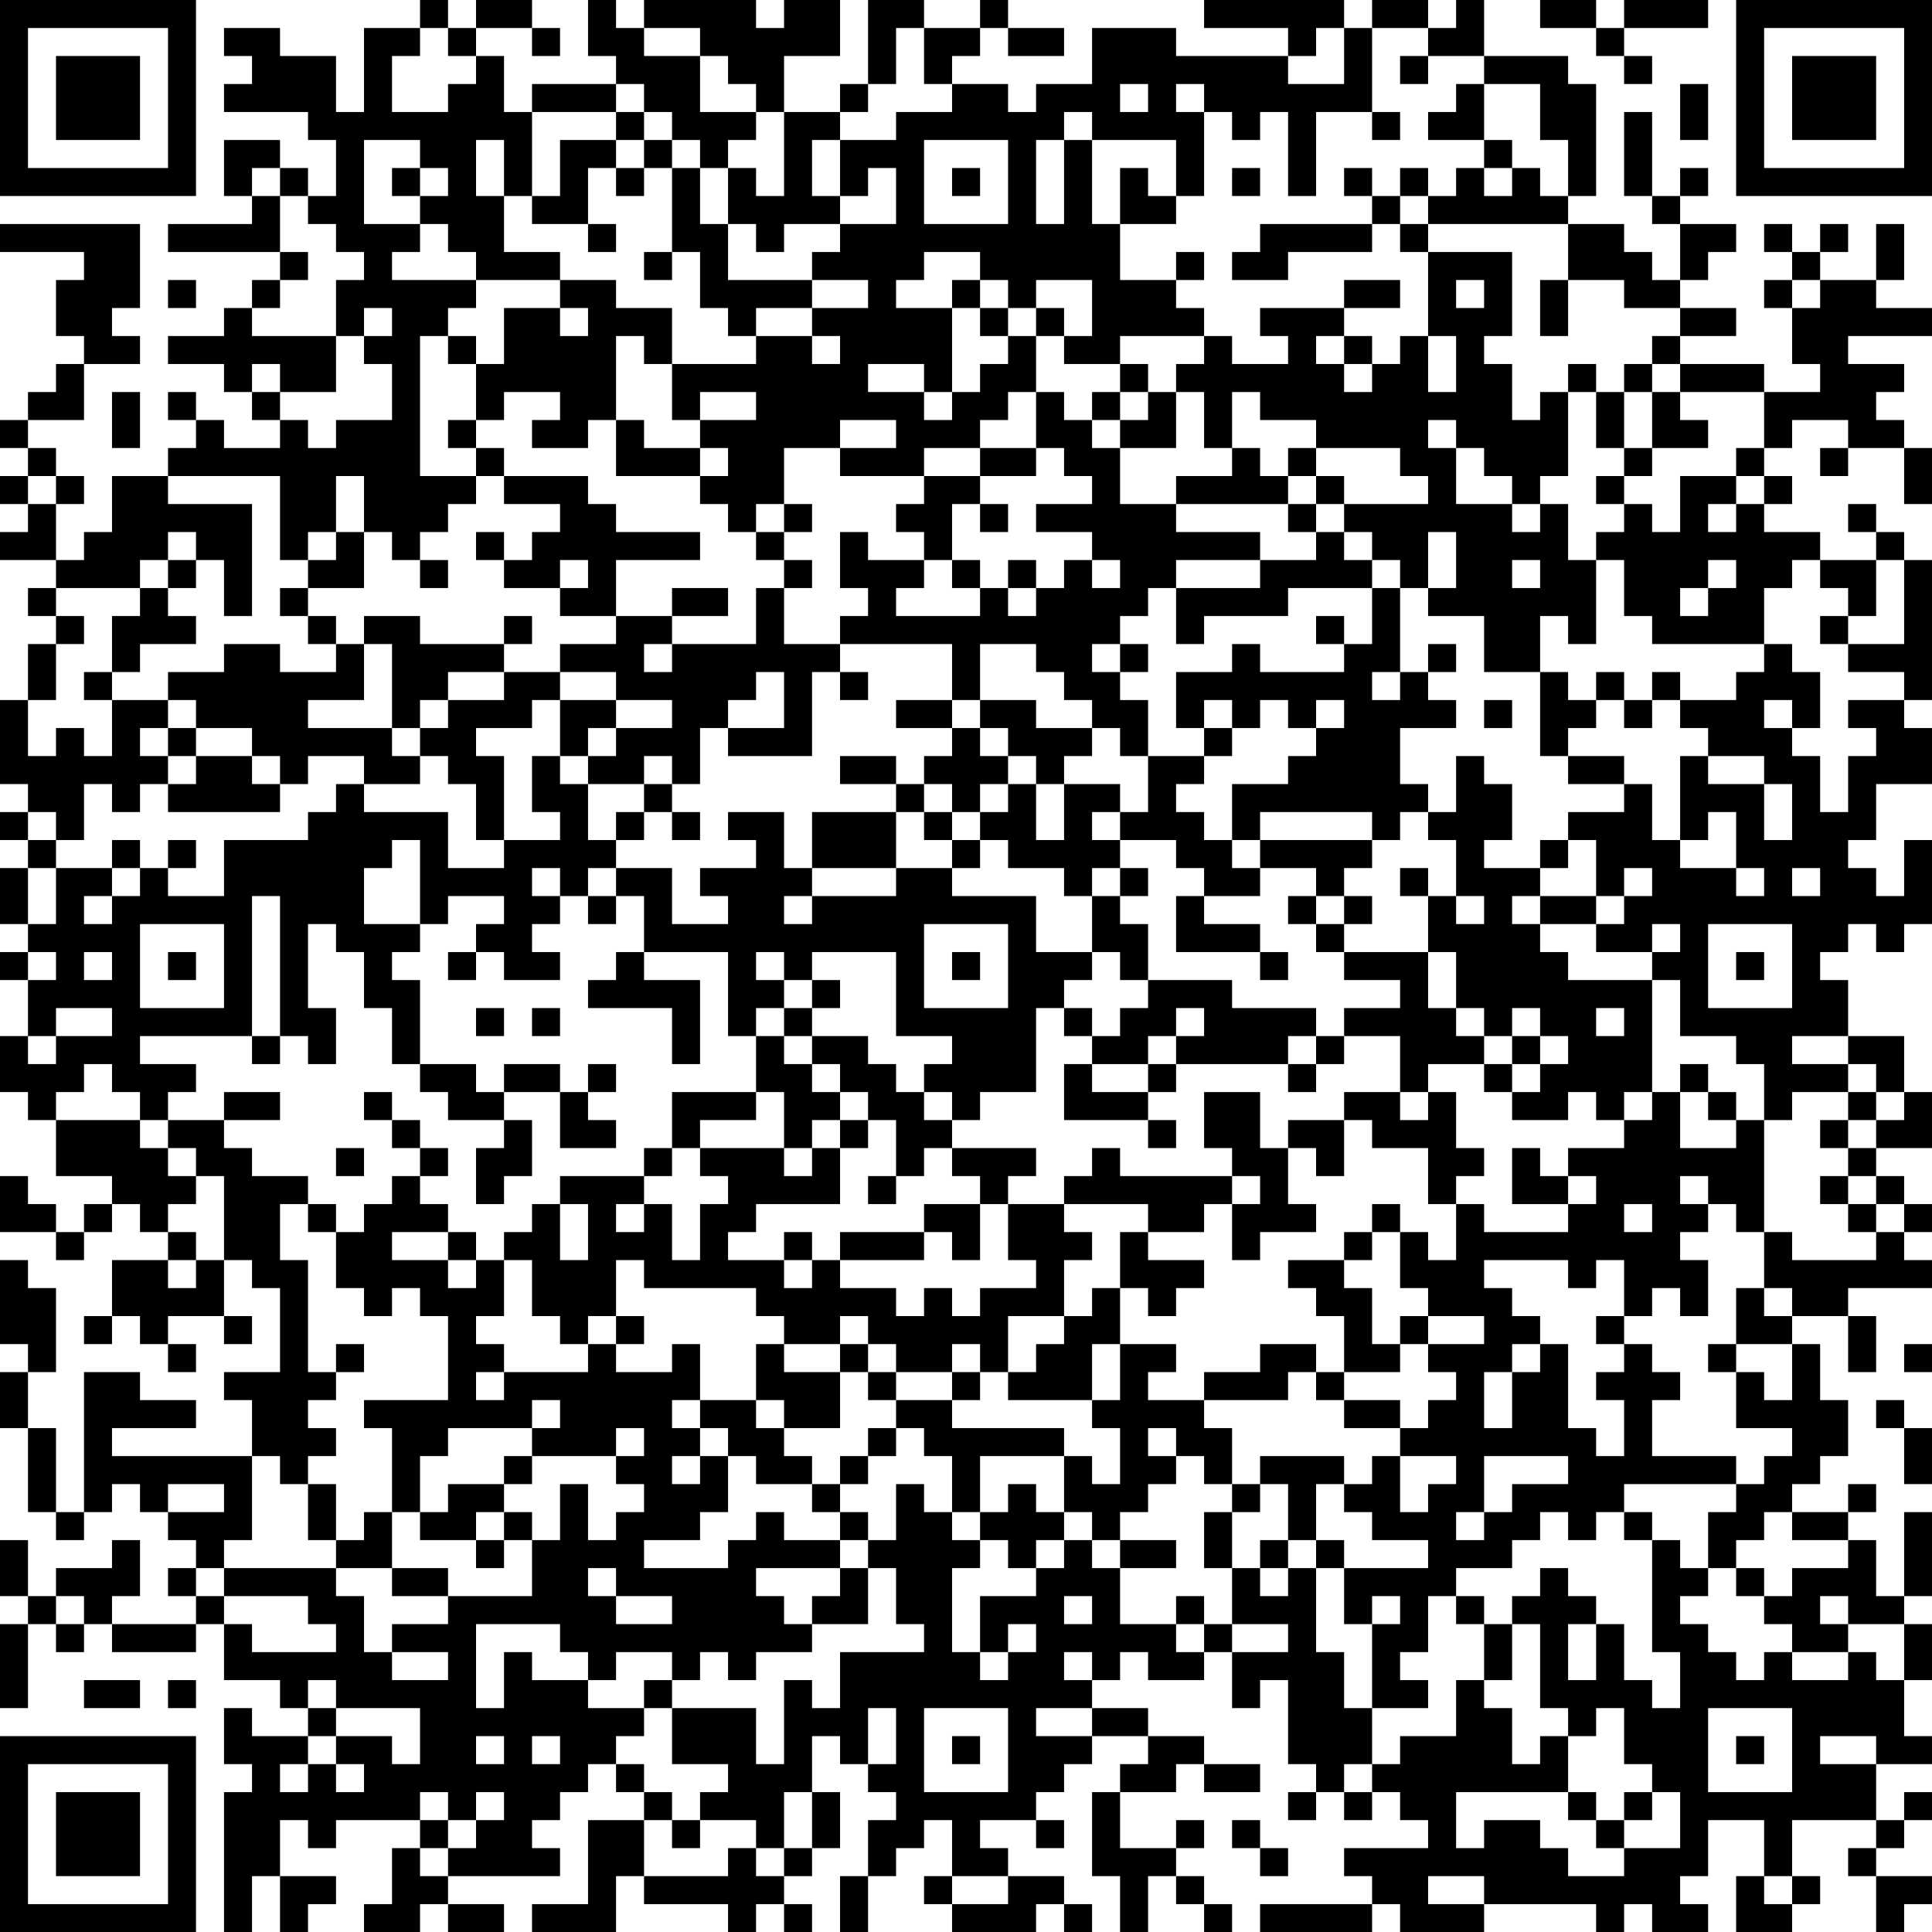 <?xml version="1.0" encoding="UTF-8"?>
<svg xmlns="http://www.w3.org/2000/svg" version="1.1" width="160" height="160" viewBox="0 0 160 160"><rect x="0" y="0" width="160" height="160" fill="#ffffff"/><g transform="scale(2.319)"><g transform="translate(0,0)"><path fill-rule="evenodd" d="M15 0L15 1L13 1L13 4L12 4L12 2L10 2L10 1L8 1L8 2L9 2L9 3L8 3L8 4L11 4L11 5L12 5L12 7L11 7L11 6L10 6L10 5L8 5L8 7L9 7L9 8L6 8L6 9L10 9L10 10L9 10L9 11L8 11L8 12L6 12L6 13L8 13L8 14L9 14L9 15L10 15L10 16L8 16L8 15L7 15L7 14L6 14L6 15L7 15L7 16L6 16L6 17L4 17L4 19L3 19L3 20L2 20L2 18L3 18L3 17L2 17L2 16L1 16L1 15L3 15L3 13L5 13L5 12L4 12L4 11L5 11L5 8L0 8L0 9L3 9L3 10L2 10L2 12L3 12L3 13L2 13L2 14L1 14L1 15L0 15L0 16L1 16L1 17L0 17L0 18L1 18L1 19L0 19L0 20L2 20L2 21L1 21L1 22L2 22L2 23L1 23L1 25L0 25L0 28L1 28L1 29L0 29L0 30L1 30L1 31L0 31L0 33L1 33L1 34L0 34L0 35L1 35L1 37L0 37L0 39L1 39L1 40L2 40L2 42L4 42L4 43L3 43L3 44L2 44L2 43L1 43L1 42L0 42L0 44L2 44L2 45L3 45L3 44L4 44L4 43L5 43L5 44L6 44L6 45L4 45L4 47L3 47L3 48L4 48L4 47L5 47L5 48L6 48L6 49L7 49L7 48L6 48L6 47L8 47L8 48L9 48L9 47L8 47L8 45L9 45L9 46L10 46L10 49L8 49L8 50L9 50L9 52L4 52L4 51L7 51L7 50L5 50L5 49L3 49L3 54L2 54L2 51L1 51L1 49L2 49L2 46L1 46L1 45L0 45L0 48L1 48L1 49L0 49L0 51L1 51L1 54L2 54L2 55L3 55L3 54L4 54L4 53L5 53L5 54L6 54L6 55L7 55L7 56L6 56L6 57L7 57L7 58L4 58L4 57L5 57L5 55L4 55L4 56L2 56L2 57L1 57L1 55L0 55L0 57L1 57L1 58L0 58L0 61L1 61L1 58L2 58L2 59L3 59L3 58L4 58L4 59L7 59L7 58L8 58L8 60L10 60L10 61L11 61L11 62L9 62L9 61L8 61L8 63L9 63L9 64L8 64L8 69L9 69L9 67L10 67L10 69L11 69L11 68L12 68L12 67L10 67L10 65L11 65L11 66L12 66L12 65L15 65L15 66L14 66L14 68L13 68L13 69L15 69L15 68L16 68L16 69L18 69L18 68L16 68L16 67L20 67L20 66L19 66L19 65L20 65L20 64L21 64L21 63L22 63L22 64L23 64L23 65L21 65L21 68L19 68L19 69L22 69L22 67L23 67L23 68L26 68L26 69L27 69L27 68L28 68L28 69L29 69L29 68L28 68L28 67L29 67L29 66L30 66L30 64L29 64L29 62L30 62L30 63L31 63L31 64L32 64L32 65L31 65L31 67L30 67L30 69L31 69L31 67L32 67L32 66L33 66L33 65L34 65L34 67L33 67L33 68L34 68L34 69L37 69L37 68L38 68L38 69L39 69L39 68L38 68L38 67L36 67L36 66L35 66L35 65L37 65L37 66L38 66L38 65L37 65L37 64L38 64L38 63L39 63L39 62L41 62L41 63L40 63L40 64L39 64L39 67L40 67L40 69L41 69L41 67L42 67L42 68L43 68L43 69L44 69L44 68L43 68L43 67L42 67L42 66L43 66L43 65L42 65L42 66L40 66L40 64L42 64L42 63L43 63L43 64L45 64L45 63L43 63L43 62L41 62L41 61L39 61L39 60L40 60L40 59L41 59L41 60L43 60L43 59L44 59L44 61L45 61L45 60L46 60L46 63L47 63L47 64L46 64L46 65L47 65L47 64L48 64L48 65L49 65L49 64L50 64L50 65L51 65L51 66L48 66L48 67L49 67L49 68L45 68L45 69L49 69L49 68L50 68L50 69L53 69L53 68L57 68L57 69L58 69L58 68L59 68L59 69L61 69L61 68L60 68L60 67L61 67L61 65L63 65L63 67L62 67L62 69L64 69L64 68L65 68L65 67L64 67L64 65L67 65L67 66L66 66L66 67L67 67L67 69L68 69L68 68L69 68L69 67L67 67L67 66L68 66L68 65L69 65L69 64L68 64L68 65L67 65L67 63L69 63L69 62L68 62L68 60L69 60L69 58L68 58L68 57L69 57L69 54L68 54L68 57L67 57L67 55L66 55L66 54L67 54L67 53L66 53L66 54L64 54L64 53L65 53L65 52L66 52L66 50L65 50L65 48L64 48L64 47L66 47L66 49L67 49L67 47L66 47L66 46L69 46L69 45L68 45L68 44L69 44L69 43L68 43L68 42L67 42L67 41L69 41L69 39L68 39L68 37L66 37L66 35L65 35L65 34L66 34L66 33L67 33L67 34L68 34L68 33L69 33L69 30L68 30L68 32L67 32L67 31L66 31L66 30L67 30L67 28L69 28L69 26L68 26L68 25L69 25L69 20L68 20L68 19L67 19L67 18L66 18L66 19L67 19L67 20L65 20L65 19L63 19L63 18L64 18L64 17L63 17L63 16L64 16L64 15L66 15L66 16L65 16L65 17L66 17L66 16L68 16L68 18L69 18L69 16L68 16L68 15L67 15L67 14L68 14L68 13L66 13L66 12L69 12L69 11L67 11L67 10L68 10L68 8L67 8L67 10L65 10L65 9L66 9L66 8L65 8L65 9L64 9L64 8L63 8L63 9L64 9L64 10L63 10L63 11L64 11L64 13L65 13L65 14L63 14L63 13L60 13L60 12L62 12L62 11L60 11L60 10L61 10L61 9L62 9L62 8L60 8L60 7L61 7L61 6L60 6L60 7L59 7L59 4L58 4L58 7L59 7L59 8L60 8L60 10L59 10L59 9L58 9L58 8L56 8L56 7L57 7L57 3L56 3L56 2L53 2L53 0L52 0L52 1L51 1L51 0L49 0L49 1L48 1L48 0L43 0L43 1L46 1L46 2L42 2L42 1L39 1L39 3L37 3L37 4L36 4L36 3L34 3L34 2L35 2L35 1L36 1L36 2L38 2L38 1L36 1L36 0L35 0L35 1L33 1L33 0L31 0L31 3L30 3L30 4L28 4L28 2L30 2L30 0L28 0L28 1L27 1L27 0L23 0L23 1L22 1L22 0L21 0L21 2L22 2L22 3L19 3L19 4L18 4L18 2L17 2L17 1L19 1L19 2L20 2L20 1L19 1L19 0L17 0L17 1L16 1L16 0ZM55 0L55 1L57 1L57 2L58 2L58 3L59 3L59 2L58 2L58 1L61 1L61 0L58 0L58 1L57 1L57 0ZM15 1L15 2L14 2L14 4L16 4L16 3L17 3L17 2L16 2L16 1ZM23 1L23 2L25 2L25 4L27 4L27 5L26 5L26 6L25 6L25 5L24 5L24 4L23 4L23 3L22 3L22 4L19 4L19 7L18 7L18 5L17 5L17 7L18 7L18 9L20 9L20 10L17 10L17 9L16 9L16 8L15 8L15 7L16 7L16 6L15 6L15 5L13 5L13 8L15 8L15 9L14 9L14 10L17 10L17 11L16 11L16 12L15 12L15 17L17 17L17 18L16 18L16 19L15 19L15 20L14 20L14 19L13 19L13 17L12 17L12 19L11 19L11 20L10 20L10 17L6 17L6 18L9 18L9 22L8 22L8 20L7 20L7 19L6 19L6 20L5 20L5 21L2 21L2 22L3 22L3 23L2 23L2 25L1 25L1 27L2 27L2 26L3 26L3 27L4 27L4 25L6 25L6 26L5 26L5 27L6 27L6 28L5 28L5 29L4 29L4 28L3 28L3 30L2 30L2 29L1 29L1 30L2 30L2 31L1 31L1 33L2 33L2 31L4 31L4 32L3 32L3 33L4 33L4 32L5 32L5 31L6 31L6 32L8 32L8 30L11 30L11 29L12 29L12 28L13 28L13 29L16 29L16 31L18 31L18 30L20 30L20 29L19 29L19 27L20 27L20 28L21 28L21 30L22 30L22 31L21 31L21 32L20 32L20 31L19 31L19 32L20 32L20 33L19 33L19 34L20 34L20 35L18 35L18 34L17 34L17 33L18 33L18 32L16 32L16 33L15 33L15 30L14 30L14 31L13 31L13 33L15 33L15 34L14 34L14 35L15 35L15 38L14 38L14 36L13 36L13 34L12 34L12 33L11 33L11 36L12 36L12 38L11 38L11 37L10 37L10 32L9 32L9 37L5 37L5 38L7 38L7 39L6 39L6 40L5 40L5 39L4 39L4 38L3 38L3 39L2 39L2 40L5 40L5 41L6 41L6 42L7 42L7 43L6 43L6 44L7 44L7 45L6 45L6 46L7 46L7 45L8 45L8 42L7 42L7 41L6 41L6 40L8 40L8 41L9 41L9 42L11 42L11 43L10 43L10 45L11 45L11 49L12 49L12 50L11 50L11 51L12 51L12 52L11 52L11 53L10 53L10 52L9 52L9 55L8 55L8 56L7 56L7 57L8 57L8 58L9 58L9 59L12 59L12 58L11 58L11 57L8 57L8 56L12 56L12 57L13 57L13 59L14 59L14 60L16 60L16 59L14 59L14 58L16 58L16 57L19 57L19 55L20 55L20 53L21 53L21 55L22 55L22 54L23 54L23 53L22 53L22 52L23 52L23 51L22 51L22 52L19 52L19 51L20 51L20 50L19 50L19 51L16 51L16 52L15 52L15 54L14 54L14 51L13 51L13 50L16 50L16 47L15 47L15 46L14 46L14 47L13 47L13 46L12 46L12 44L13 44L13 43L14 43L14 42L15 42L15 43L16 43L16 44L14 44L14 45L16 45L16 46L17 46L17 45L18 45L18 47L17 47L17 48L18 48L18 49L17 49L17 50L18 50L18 49L21 49L21 48L22 48L22 49L24 49L24 48L25 48L25 50L24 50L24 51L25 51L25 52L24 52L24 53L25 53L25 52L26 52L26 54L25 54L25 55L23 55L23 56L26 56L26 55L27 55L27 54L28 54L28 55L30 55L30 56L27 56L27 57L28 57L28 58L29 58L29 59L27 59L27 60L26 60L26 59L25 59L25 60L24 60L24 59L22 59L22 60L21 60L21 59L20 59L20 58L17 58L17 61L18 61L18 59L19 59L19 60L21 60L21 61L23 61L23 62L22 62L22 63L23 63L23 64L24 64L24 65L23 65L23 67L26 67L26 66L27 66L27 67L28 67L28 66L29 66L29 64L28 64L28 66L27 66L27 65L25 65L25 64L26 64L26 63L24 63L24 61L27 61L27 63L28 63L28 60L29 60L29 61L30 61L30 59L33 59L33 58L32 58L32 56L31 56L31 55L32 55L32 53L33 53L33 54L34 54L34 55L35 55L35 56L34 56L34 59L35 59L35 60L36 60L36 59L37 59L37 58L36 58L36 59L35 59L35 57L37 57L37 56L38 56L38 55L39 55L39 56L40 56L40 58L42 58L42 59L43 59L43 58L44 58L44 59L46 59L46 58L44 58L44 56L45 56L45 57L46 57L46 56L47 56L47 59L48 59L48 61L49 61L49 63L48 63L48 64L49 64L49 63L50 63L50 62L52 62L52 60L53 60L53 61L54 61L54 63L55 63L55 62L56 62L56 64L52 64L52 66L53 66L53 65L55 65L55 66L56 66L56 67L58 67L58 66L60 66L60 64L59 64L59 63L58 63L58 61L57 61L57 62L56 62L56 61L55 61L55 58L54 58L54 57L55 57L55 56L56 56L56 57L57 57L57 58L56 58L56 60L57 60L57 58L58 58L58 60L59 60L59 61L60 61L60 59L59 59L59 55L60 55L60 56L61 56L61 57L60 57L60 58L61 58L61 59L62 59L62 60L63 60L63 59L64 59L64 60L66 60L66 59L67 59L67 60L68 60L68 58L66 58L66 57L65 57L65 58L66 58L66 59L64 59L64 58L63 58L63 57L64 57L64 56L66 56L66 55L64 55L64 54L63 54L63 55L62 55L62 56L61 56L61 54L62 54L62 53L63 53L63 52L64 52L64 51L62 51L62 49L63 49L63 50L64 50L64 48L62 48L62 46L63 46L63 47L64 47L64 46L63 46L63 44L64 44L64 45L67 45L67 44L68 44L68 43L67 43L67 42L66 42L66 41L67 41L67 40L68 40L68 39L67 39L67 38L66 38L66 37L64 37L64 38L66 38L66 39L64 39L64 40L63 40L63 38L62 38L62 37L60 37L60 35L59 35L59 34L60 34L60 33L59 33L59 34L57 34L57 33L58 33L58 32L59 32L59 31L58 31L58 32L57 32L57 30L56 30L56 29L58 29L58 28L59 28L59 30L60 30L60 31L62 31L62 32L63 32L63 31L62 31L62 29L61 29L61 30L60 30L60 27L61 27L61 28L63 28L63 30L64 30L64 28L63 28L63 27L61 27L61 26L60 26L60 25L62 25L62 24L63 24L63 23L64 23L64 24L65 24L65 26L64 26L64 25L63 25L63 26L64 26L64 27L65 27L65 29L66 29L66 27L67 27L67 26L66 26L66 25L68 25L68 24L66 24L66 23L68 23L68 20L67 20L67 22L66 22L66 21L65 21L65 20L64 20L64 21L63 21L63 23L59 23L59 22L58 22L58 20L57 20L57 19L58 19L58 18L59 18L59 19L60 19L60 17L62 17L62 18L61 18L61 19L62 19L62 18L63 18L63 17L62 17L62 16L63 16L63 14L60 14L60 13L59 13L59 12L60 12L60 11L58 11L58 10L56 10L56 8L51 8L51 7L52 7L52 6L53 6L53 7L54 7L54 6L55 6L55 7L56 7L56 5L55 5L55 3L53 3L53 2L51 2L51 1L49 1L49 4L47 4L47 7L46 7L46 4L45 4L45 5L44 5L44 4L43 4L43 3L42 3L42 4L43 4L43 7L42 7L42 5L39 5L39 4L38 4L38 5L37 5L37 8L38 8L38 5L39 5L39 8L40 8L40 10L42 10L42 11L43 11L43 12L40 12L40 13L38 13L38 12L39 12L39 10L37 10L37 11L36 11L36 10L35 10L35 9L33 9L33 10L32 10L32 11L34 11L34 14L33 14L33 13L31 13L31 14L33 14L33 15L34 15L34 14L35 14L35 13L36 13L36 12L37 12L37 14L36 14L36 15L35 15L35 16L33 16L33 17L30 17L30 16L32 16L32 15L30 15L30 16L28 16L28 18L27 18L27 19L26 19L26 18L25 18L25 17L26 17L26 16L25 16L25 15L27 15L27 14L25 14L25 15L24 15L24 13L27 13L27 12L29 12L29 13L30 13L30 12L29 12L29 11L31 11L31 10L29 10L29 9L30 9L30 8L32 8L32 6L31 6L31 7L30 7L30 5L32 5L32 4L34 4L34 3L33 3L33 1L32 1L32 3L31 3L31 4L30 4L30 5L29 5L29 7L30 7L30 8L28 8L28 9L27 9L27 8L26 8L26 6L27 6L27 7L28 7L28 4L27 4L27 3L26 3L26 2L25 2L25 1ZM47 1L47 2L46 2L46 3L48 3L48 1ZM50 2L50 3L51 3L51 2ZM40 3L40 4L41 4L41 3ZM52 3L52 4L51 4L51 5L53 5L53 6L54 6L54 5L53 5L53 3ZM60 3L60 5L61 5L61 3ZM22 4L22 5L20 5L20 7L19 7L19 8L21 8L21 9L22 9L22 8L21 8L21 6L22 6L22 7L23 7L23 6L24 6L24 9L23 9L23 10L24 10L24 9L25 9L25 11L26 11L26 12L27 12L27 11L29 11L29 10L26 10L26 8L25 8L25 6L24 6L24 5L23 5L23 4ZM49 4L49 5L50 5L50 4ZM22 5L22 6L23 6L23 5ZM33 5L33 8L36 8L36 5ZM9 6L9 7L10 7L10 9L11 9L11 10L10 10L10 11L9 11L9 12L12 12L12 14L10 14L10 13L9 13L9 14L10 14L10 15L11 15L11 16L12 16L12 15L14 15L14 13L13 13L13 12L14 12L14 11L13 11L13 12L12 12L12 10L13 10L13 9L12 9L12 8L11 8L11 7L10 7L10 6ZM14 6L14 7L15 7L15 6ZM34 6L34 7L35 7L35 6ZM40 6L40 8L42 8L42 7L41 7L41 6ZM44 6L44 7L45 7L45 6ZM48 6L48 7L49 7L49 8L45 8L45 9L44 9L44 10L46 10L46 9L49 9L49 8L50 8L50 9L51 9L51 12L50 12L50 13L49 13L49 12L48 12L48 11L50 11L50 10L48 10L48 11L45 11L45 12L46 12L46 13L44 13L44 12L43 12L43 13L42 13L42 14L41 14L41 13L40 13L40 14L39 14L39 15L38 15L38 14L37 14L37 16L35 16L35 17L33 17L33 18L32 18L32 19L33 19L33 20L31 20L31 19L30 19L30 21L31 21L31 22L30 22L30 23L28 23L28 21L29 21L29 20L28 20L28 19L29 19L29 18L28 18L28 19L27 19L27 20L28 20L28 21L27 21L27 23L24 23L24 22L26 22L26 21L24 21L24 22L22 22L22 20L25 20L25 19L22 19L22 18L21 18L21 17L18 17L18 16L17 16L17 15L18 15L18 14L20 14L20 15L19 15L19 16L21 16L21 15L22 15L22 17L25 17L25 16L23 16L23 15L22 15L22 12L23 12L23 13L24 13L24 11L22 11L22 10L20 10L20 11L18 11L18 13L17 13L17 12L16 12L16 13L17 13L17 15L16 15L16 16L17 16L17 17L18 17L18 18L20 18L20 19L19 19L19 20L18 20L18 19L17 19L17 20L18 20L18 21L20 21L20 22L22 22L22 23L20 23L20 24L18 24L18 23L19 23L19 22L18 22L18 23L15 23L15 22L13 22L13 23L12 23L12 22L11 22L11 21L13 21L13 19L12 19L12 20L11 20L11 21L10 21L10 22L11 22L11 23L12 23L12 24L10 24L10 23L8 23L8 24L6 24L6 25L7 25L7 26L6 26L6 27L7 27L7 28L6 28L6 29L10 29L10 28L11 28L11 27L13 27L13 28L15 28L15 27L16 27L16 28L17 28L17 30L18 30L18 27L17 27L17 26L19 26L19 25L20 25L20 27L21 27L21 28L23 28L23 29L22 29L22 30L23 30L23 29L24 29L24 30L25 30L25 29L24 29L24 28L25 28L25 26L26 26L26 27L29 27L29 24L30 24L30 25L31 25L31 24L30 24L30 23L34 23L34 25L32 25L32 26L34 26L34 27L33 27L33 28L32 28L32 27L30 27L30 28L32 28L32 29L29 29L29 31L28 31L28 29L26 29L26 30L27 30L27 31L25 31L25 32L26 32L26 33L24 33L24 31L22 31L22 32L21 32L21 33L22 33L22 32L23 32L23 34L22 34L22 35L21 35L21 36L24 36L24 38L25 38L25 35L23 35L23 34L26 34L26 37L27 37L27 39L24 39L24 41L23 41L23 42L20 42L20 43L19 43L19 44L18 44L18 45L19 45L19 47L20 47L20 48L21 48L21 47L22 47L22 48L23 48L23 47L22 47L22 45L23 45L23 46L27 46L27 47L28 47L28 48L27 48L27 50L25 50L25 51L26 51L26 52L27 52L27 53L29 53L29 54L30 54L30 55L31 55L31 54L30 54L30 53L31 53L31 52L32 52L32 51L33 51L33 52L34 52L34 54L35 54L35 55L36 55L36 56L37 56L37 55L38 55L38 54L39 54L39 55L40 55L40 56L42 56L42 55L40 55L40 54L41 54L41 53L42 53L42 52L43 52L43 53L44 53L44 54L43 54L43 56L44 56L44 54L45 54L45 53L46 53L46 55L45 55L45 56L46 56L46 55L47 55L47 56L48 56L48 58L49 58L49 61L51 61L51 60L50 60L50 59L51 59L51 57L52 57L52 58L53 58L53 60L54 60L54 58L53 58L53 57L52 57L52 56L54 56L54 55L55 55L55 54L56 54L56 55L57 55L57 54L58 54L58 55L59 55L59 54L58 54L58 53L62 53L62 52L59 52L59 50L60 50L60 49L59 49L59 48L58 48L58 47L59 47L59 46L60 46L60 47L61 47L61 45L60 45L60 44L61 44L61 43L62 43L62 44L63 44L63 40L62 40L62 39L61 39L61 38L60 38L60 39L59 39L59 35L56 35L56 34L55 34L55 33L57 33L57 32L55 32L55 31L56 31L56 30L55 30L55 31L53 31L53 30L54 30L54 28L53 28L53 27L52 27L52 29L51 29L51 28L50 28L50 26L52 26L52 25L51 25L51 24L52 24L52 23L51 23L51 24L50 24L50 21L51 21L51 22L53 22L53 24L55 24L55 27L56 27L56 28L58 28L58 27L56 27L56 26L57 26L57 25L58 25L58 26L59 26L59 25L60 25L60 24L59 24L59 25L58 25L58 24L57 24L57 25L56 25L56 24L55 24L55 22L56 22L56 23L57 23L57 20L56 20L56 18L55 18L55 17L56 17L56 14L57 14L57 16L58 16L58 17L57 17L57 18L58 18L58 17L59 17L59 16L61 16L61 15L60 15L60 14L59 14L59 13L58 13L58 14L57 14L57 13L56 13L56 14L55 14L55 15L54 15L54 13L53 13L53 12L54 12L54 9L51 9L51 8L50 8L50 7L51 7L51 6L50 6L50 7L49 7L49 6ZM42 9L42 10L43 10L43 9ZM6 10L6 11L7 11L7 10ZM34 10L34 11L35 11L35 12L36 12L36 11L35 11L35 10ZM52 10L52 11L53 11L53 10ZM55 10L55 12L56 12L56 10ZM64 10L64 11L65 11L65 10ZM20 11L20 12L21 12L21 11ZM37 11L37 12L38 12L38 11ZM47 12L47 13L48 13L48 14L49 14L49 13L48 13L48 12ZM51 12L51 14L52 14L52 12ZM4 14L4 16L5 16L5 14ZM40 14L40 15L39 15L39 16L40 16L40 18L42 18L42 19L45 19L45 20L42 20L42 21L41 21L41 22L40 22L40 23L39 23L39 24L40 24L40 25L41 25L41 27L40 27L40 26L39 26L39 25L38 25L38 24L37 24L37 23L35 23L35 25L34 25L34 26L35 26L35 27L36 27L36 28L35 28L35 29L34 29L34 28L33 28L33 29L32 29L32 31L29 31L29 32L28 32L28 33L29 33L29 32L32 32L32 31L34 31L34 32L37 32L37 34L39 34L39 35L38 35L38 36L37 36L37 39L35 39L35 40L34 40L34 39L33 39L33 38L34 38L34 37L32 37L32 34L29 34L29 35L28 35L28 34L27 34L27 35L28 35L28 36L27 36L27 37L28 37L28 38L29 38L29 39L30 39L30 40L29 40L29 41L28 41L28 39L27 39L27 40L25 40L25 41L24 41L24 42L23 42L23 43L22 43L22 44L23 44L23 43L24 43L24 45L25 45L25 43L26 43L26 42L25 42L25 41L28 41L28 42L29 42L29 41L30 41L30 43L27 43L27 44L26 44L26 45L28 45L28 46L29 46L29 45L30 45L30 46L32 46L32 47L33 47L33 46L34 46L34 47L35 47L35 46L37 46L37 45L36 45L36 43L38 43L38 44L39 44L39 45L38 45L38 47L36 47L36 49L35 49L35 48L34 48L34 49L32 49L32 48L31 48L31 47L30 47L30 48L28 48L28 49L30 49L30 51L28 51L28 50L27 50L27 51L28 51L28 52L29 52L29 53L30 53L30 52L31 52L31 51L32 51L32 50L34 50L34 51L38 51L38 52L35 52L35 54L36 54L36 53L37 53L37 54L38 54L38 52L39 52L39 53L40 53L40 51L39 51L39 50L40 50L40 48L42 48L42 49L41 49L41 50L43 50L43 51L44 51L44 53L45 53L45 52L48 52L48 53L47 53L47 55L48 55L48 56L51 56L51 55L49 55L49 54L48 54L48 53L49 53L49 52L50 52L50 54L51 54L51 53L52 53L52 52L50 52L50 51L51 51L51 50L52 50L52 49L51 49L51 48L53 48L53 47L51 47L51 46L50 46L50 44L51 44L51 45L52 45L52 43L53 43L53 44L56 44L56 43L57 43L57 42L56 42L56 41L58 41L58 40L59 40L59 39L58 39L58 40L57 40L57 39L56 39L56 40L54 40L54 39L55 39L55 38L56 38L56 37L55 37L55 36L54 36L54 37L53 37L53 36L52 36L52 34L51 34L51 32L52 32L52 33L53 33L53 32L52 32L52 30L51 30L51 29L50 29L50 30L49 30L49 29L45 29L45 30L44 30L44 28L46 28L46 27L47 27L47 26L48 26L48 25L47 25L47 26L46 26L46 25L45 25L45 26L44 26L44 25L43 25L43 26L42 26L42 24L44 24L44 23L45 23L45 24L48 24L48 23L49 23L49 21L50 21L50 20L49 20L49 19L48 19L48 18L51 18L51 17L50 17L50 16L47 16L47 15L45 15L45 14L44 14L44 16L43 16L43 14L42 14L42 16L40 16L40 15L41 15L41 14ZM58 14L58 16L59 16L59 14ZM51 15L51 16L52 16L52 18L54 18L54 19L55 19L55 18L54 18L54 17L53 17L53 16L52 16L52 15ZM37 16L37 17L35 17L35 18L34 18L34 20L33 20L33 21L32 21L32 22L35 22L35 21L36 21L36 22L37 22L37 21L38 21L38 20L39 20L39 21L40 21L40 20L39 20L39 19L37 19L37 18L39 18L39 17L38 17L38 16ZM44 16L44 17L42 17L42 18L46 18L46 19L47 19L47 20L45 20L45 21L42 21L42 23L43 23L43 22L46 22L46 21L49 21L49 20L48 20L48 19L47 19L47 18L48 18L48 17L47 17L47 16L46 16L46 17L45 17L45 16ZM1 17L1 18L2 18L2 17ZM46 17L46 18L47 18L47 17ZM35 18L35 19L36 19L36 18ZM51 19L51 21L52 21L52 19ZM6 20L6 21L5 21L5 22L4 22L4 24L3 24L3 25L4 25L4 24L5 24L5 23L7 23L7 22L6 22L6 21L7 21L7 20ZM15 20L15 21L16 21L16 20ZM20 20L20 21L21 21L21 20ZM34 20L34 21L35 21L35 20ZM36 20L36 21L37 21L37 20ZM54 20L54 21L55 21L55 20ZM61 20L61 21L60 21L60 22L61 22L61 21L62 21L62 20ZM47 22L47 23L48 23L48 22ZM65 22L65 23L66 23L66 22ZM13 23L13 25L11 25L11 26L14 26L14 27L15 27L15 26L16 26L16 25L18 25L18 24L16 24L16 25L15 25L15 26L14 26L14 23ZM23 23L23 24L24 24L24 23ZM40 23L40 24L41 24L41 23ZM20 24L20 25L22 25L22 26L21 26L21 27L22 27L22 26L24 26L24 25L22 25L22 24ZM27 24L27 25L26 25L26 26L28 26L28 24ZM49 24L49 25L50 25L50 24ZM35 25L35 26L36 26L36 27L37 27L37 28L36 28L36 29L35 29L35 30L34 30L34 29L33 29L33 30L34 30L34 31L35 31L35 30L36 30L36 31L38 31L38 32L39 32L39 34L40 34L40 35L41 35L41 36L40 36L40 37L39 37L39 36L38 36L38 37L39 37L39 38L38 38L38 40L41 40L41 41L42 41L42 40L41 40L41 39L42 39L42 38L46 38L46 39L47 39L47 38L48 38L48 37L50 37L50 39L48 39L48 40L46 40L46 41L45 41L45 39L43 39L43 41L44 41L44 42L40 42L40 41L39 41L39 42L38 42L38 43L41 43L41 44L40 44L40 46L39 46L39 47L38 47L38 48L37 48L37 49L36 49L36 50L39 50L39 48L40 48L40 46L41 46L41 47L42 47L42 46L43 46L43 45L41 45L41 44L43 44L43 43L44 43L44 45L45 45L45 44L47 44L47 43L46 43L46 41L47 41L47 42L48 42L48 40L49 40L49 41L51 41L51 43L52 43L52 42L53 42L53 41L52 41L52 39L51 39L51 38L53 38L53 39L54 39L54 38L55 38L55 37L54 37L54 38L53 38L53 37L52 37L52 36L51 36L51 34L48 34L48 33L49 33L49 32L48 32L48 31L49 31L49 30L45 30L45 31L44 31L44 30L43 30L43 29L42 29L42 28L43 28L43 27L44 27L44 26L43 26L43 27L41 27L41 29L40 29L40 28L38 28L38 27L39 27L39 26L37 26L37 25ZM53 25L53 26L54 26L54 25ZM7 26L7 27L9 27L9 28L10 28L10 27L9 27L9 26ZM23 27L23 28L24 28L24 27ZM37 28L37 30L38 30L38 28ZM39 29L39 30L40 30L40 31L39 31L39 32L40 32L40 33L41 33L41 35L44 35L44 36L47 36L47 37L46 37L46 38L47 38L47 37L48 37L48 36L50 36L50 35L48 35L48 34L47 34L47 33L48 33L48 32L47 32L47 31L45 31L45 32L43 32L43 31L42 31L42 30L40 30L40 29ZM4 30L4 31L5 31L5 30ZM6 30L6 31L7 31L7 30ZM40 31L40 32L41 32L41 31ZM50 31L50 32L51 32L51 31ZM64 31L64 32L65 32L65 31ZM42 32L42 34L45 34L45 35L46 35L46 34L45 34L45 33L43 33L43 32ZM46 32L46 33L47 33L47 32ZM54 32L54 33L55 33L55 32ZM5 33L5 36L8 36L8 33ZM33 33L33 36L36 36L36 33ZM61 33L61 36L64 36L64 33ZM1 34L1 35L2 35L2 34ZM3 34L3 35L4 35L4 34ZM6 34L6 35L7 35L7 34ZM16 34L16 35L17 35L17 34ZM34 34L34 35L35 35L35 34ZM62 34L62 35L63 35L63 34ZM29 35L29 36L28 36L28 37L29 37L29 38L30 38L30 39L31 39L31 40L30 40L30 41L31 41L31 40L32 40L32 42L31 42L31 43L32 43L32 42L33 42L33 41L34 41L34 42L35 42L35 43L33 43L33 44L30 44L30 45L33 45L33 44L34 44L34 45L35 45L35 43L36 43L36 42L37 42L37 41L34 41L34 40L33 40L33 39L32 39L32 38L31 38L31 37L29 37L29 36L30 36L30 35ZM2 36L2 37L1 37L1 38L2 38L2 37L4 37L4 36ZM17 36L17 37L18 37L18 36ZM19 36L19 37L20 37L20 36ZM42 36L42 37L41 37L41 38L39 38L39 39L41 39L41 38L42 38L42 37L43 37L43 36ZM57 36L57 37L58 37L58 36ZM9 37L9 38L10 38L10 37ZM15 38L15 39L16 39L16 40L18 40L18 41L17 41L17 43L18 43L18 42L19 42L19 40L18 40L18 39L20 39L20 41L22 41L22 40L21 40L21 39L22 39L22 38L21 38L21 39L20 39L20 38L18 38L18 39L17 39L17 38ZM8 39L8 40L10 40L10 39ZM13 39L13 40L14 40L14 41L15 41L15 42L16 42L16 41L15 41L15 40L14 40L14 39ZM50 39L50 40L51 40L51 39ZM60 39L60 41L62 41L62 40L61 40L61 39ZM66 39L66 40L65 40L65 41L66 41L66 40L67 40L67 39ZM12 41L12 42L13 42L13 41ZM54 41L54 43L56 43L56 42L55 42L55 41ZM44 42L44 43L45 43L45 42ZM60 42L60 43L61 43L61 42ZM65 42L65 43L66 43L66 44L67 44L67 43L66 43L66 42ZM11 43L11 44L12 44L12 43ZM20 43L20 45L21 45L21 43ZM49 43L49 44L48 44L48 45L46 45L46 46L47 46L47 47L48 47L48 49L47 49L47 48L45 48L45 49L43 49L43 50L46 50L46 49L47 49L47 50L48 50L48 51L50 51L50 50L48 50L48 49L50 49L50 48L51 48L51 47L50 47L50 48L49 48L49 46L48 46L48 45L49 45L49 44L50 44L50 43ZM58 43L58 44L59 44L59 43ZM16 44L16 45L17 45L17 44ZM28 44L28 45L29 45L29 44ZM53 45L53 46L54 46L54 47L55 47L55 48L54 48L54 49L53 49L53 51L54 51L54 49L55 49L55 48L56 48L56 51L57 51L57 52L58 52L58 50L57 50L57 49L58 49L58 48L57 48L57 47L58 47L58 45L57 45L57 46L56 46L56 45ZM12 48L12 49L13 49L13 48ZM30 48L30 49L31 49L31 50L32 50L32 49L31 49L31 48ZM61 48L61 49L62 49L62 48ZM68 48L68 49L69 49L69 48ZM34 49L34 50L35 50L35 49ZM67 50L67 51L68 51L68 53L69 53L69 51L68 51L68 50ZM41 51L41 52L42 52L42 51ZM18 52L18 53L16 53L16 54L15 54L15 55L17 55L17 56L18 56L18 55L19 55L19 54L18 54L18 53L19 53L19 52ZM53 52L53 54L52 54L52 55L53 55L53 54L54 54L54 53L56 53L56 52ZM6 53L6 54L8 54L8 53ZM11 53L11 55L12 55L12 56L14 56L14 57L16 57L16 56L14 56L14 54L13 54L13 55L12 55L12 53ZM17 54L17 55L18 55L18 54ZM21 56L21 57L22 57L22 58L24 58L24 57L22 57L22 56ZM30 56L30 57L29 57L29 58L31 58L31 56ZM62 56L62 57L63 57L63 56ZM2 57L2 58L3 58L3 57ZM38 57L38 58L39 58L39 57ZM42 57L42 58L43 58L43 57ZM49 57L49 58L50 58L50 57ZM38 59L38 60L39 60L39 59ZM3 60L3 61L5 61L5 60ZM6 60L6 61L7 61L7 60ZM11 60L11 61L12 61L12 62L11 62L11 63L10 63L10 64L11 64L11 63L12 63L12 64L13 64L13 63L12 63L12 62L14 62L14 63L15 63L15 61L12 61L12 60ZM23 60L23 61L24 61L24 60ZM31 61L31 63L32 63L32 61ZM33 61L33 64L36 64L36 61ZM37 61L37 62L39 62L39 61ZM61 61L61 64L64 64L64 61ZM17 62L17 63L18 63L18 62ZM19 62L19 63L20 63L20 62ZM34 62L34 63L35 63L35 62ZM62 62L62 63L63 63L63 62ZM65 62L65 63L67 63L67 62ZM15 64L15 65L16 65L16 66L15 66L15 67L16 67L16 66L17 66L17 65L18 65L18 64L17 64L17 65L16 65L16 64ZM56 64L56 65L57 65L57 66L58 66L58 65L59 65L59 64L58 64L58 65L57 65L57 64ZM24 65L24 66L25 66L25 65ZM44 65L44 66L45 66L45 67L46 67L46 66L45 66L45 65ZM34 67L34 68L36 68L36 67ZM51 67L51 68L53 68L53 67ZM63 67L63 68L64 68L64 67ZM0 0L0 7L7 7L7 0ZM1 1L1 6L6 6L6 1ZM2 2L2 5L5 5L5 2ZM62 0L62 7L69 7L69 0ZM63 1L63 6L68 6L68 1ZM64 2L64 5L67 5L67 2ZM0 62L0 69L7 69L7 62ZM1 63L1 68L6 68L6 63ZM2 64L2 67L5 67L5 64Z" fill="#000000"/></g></g></svg>
